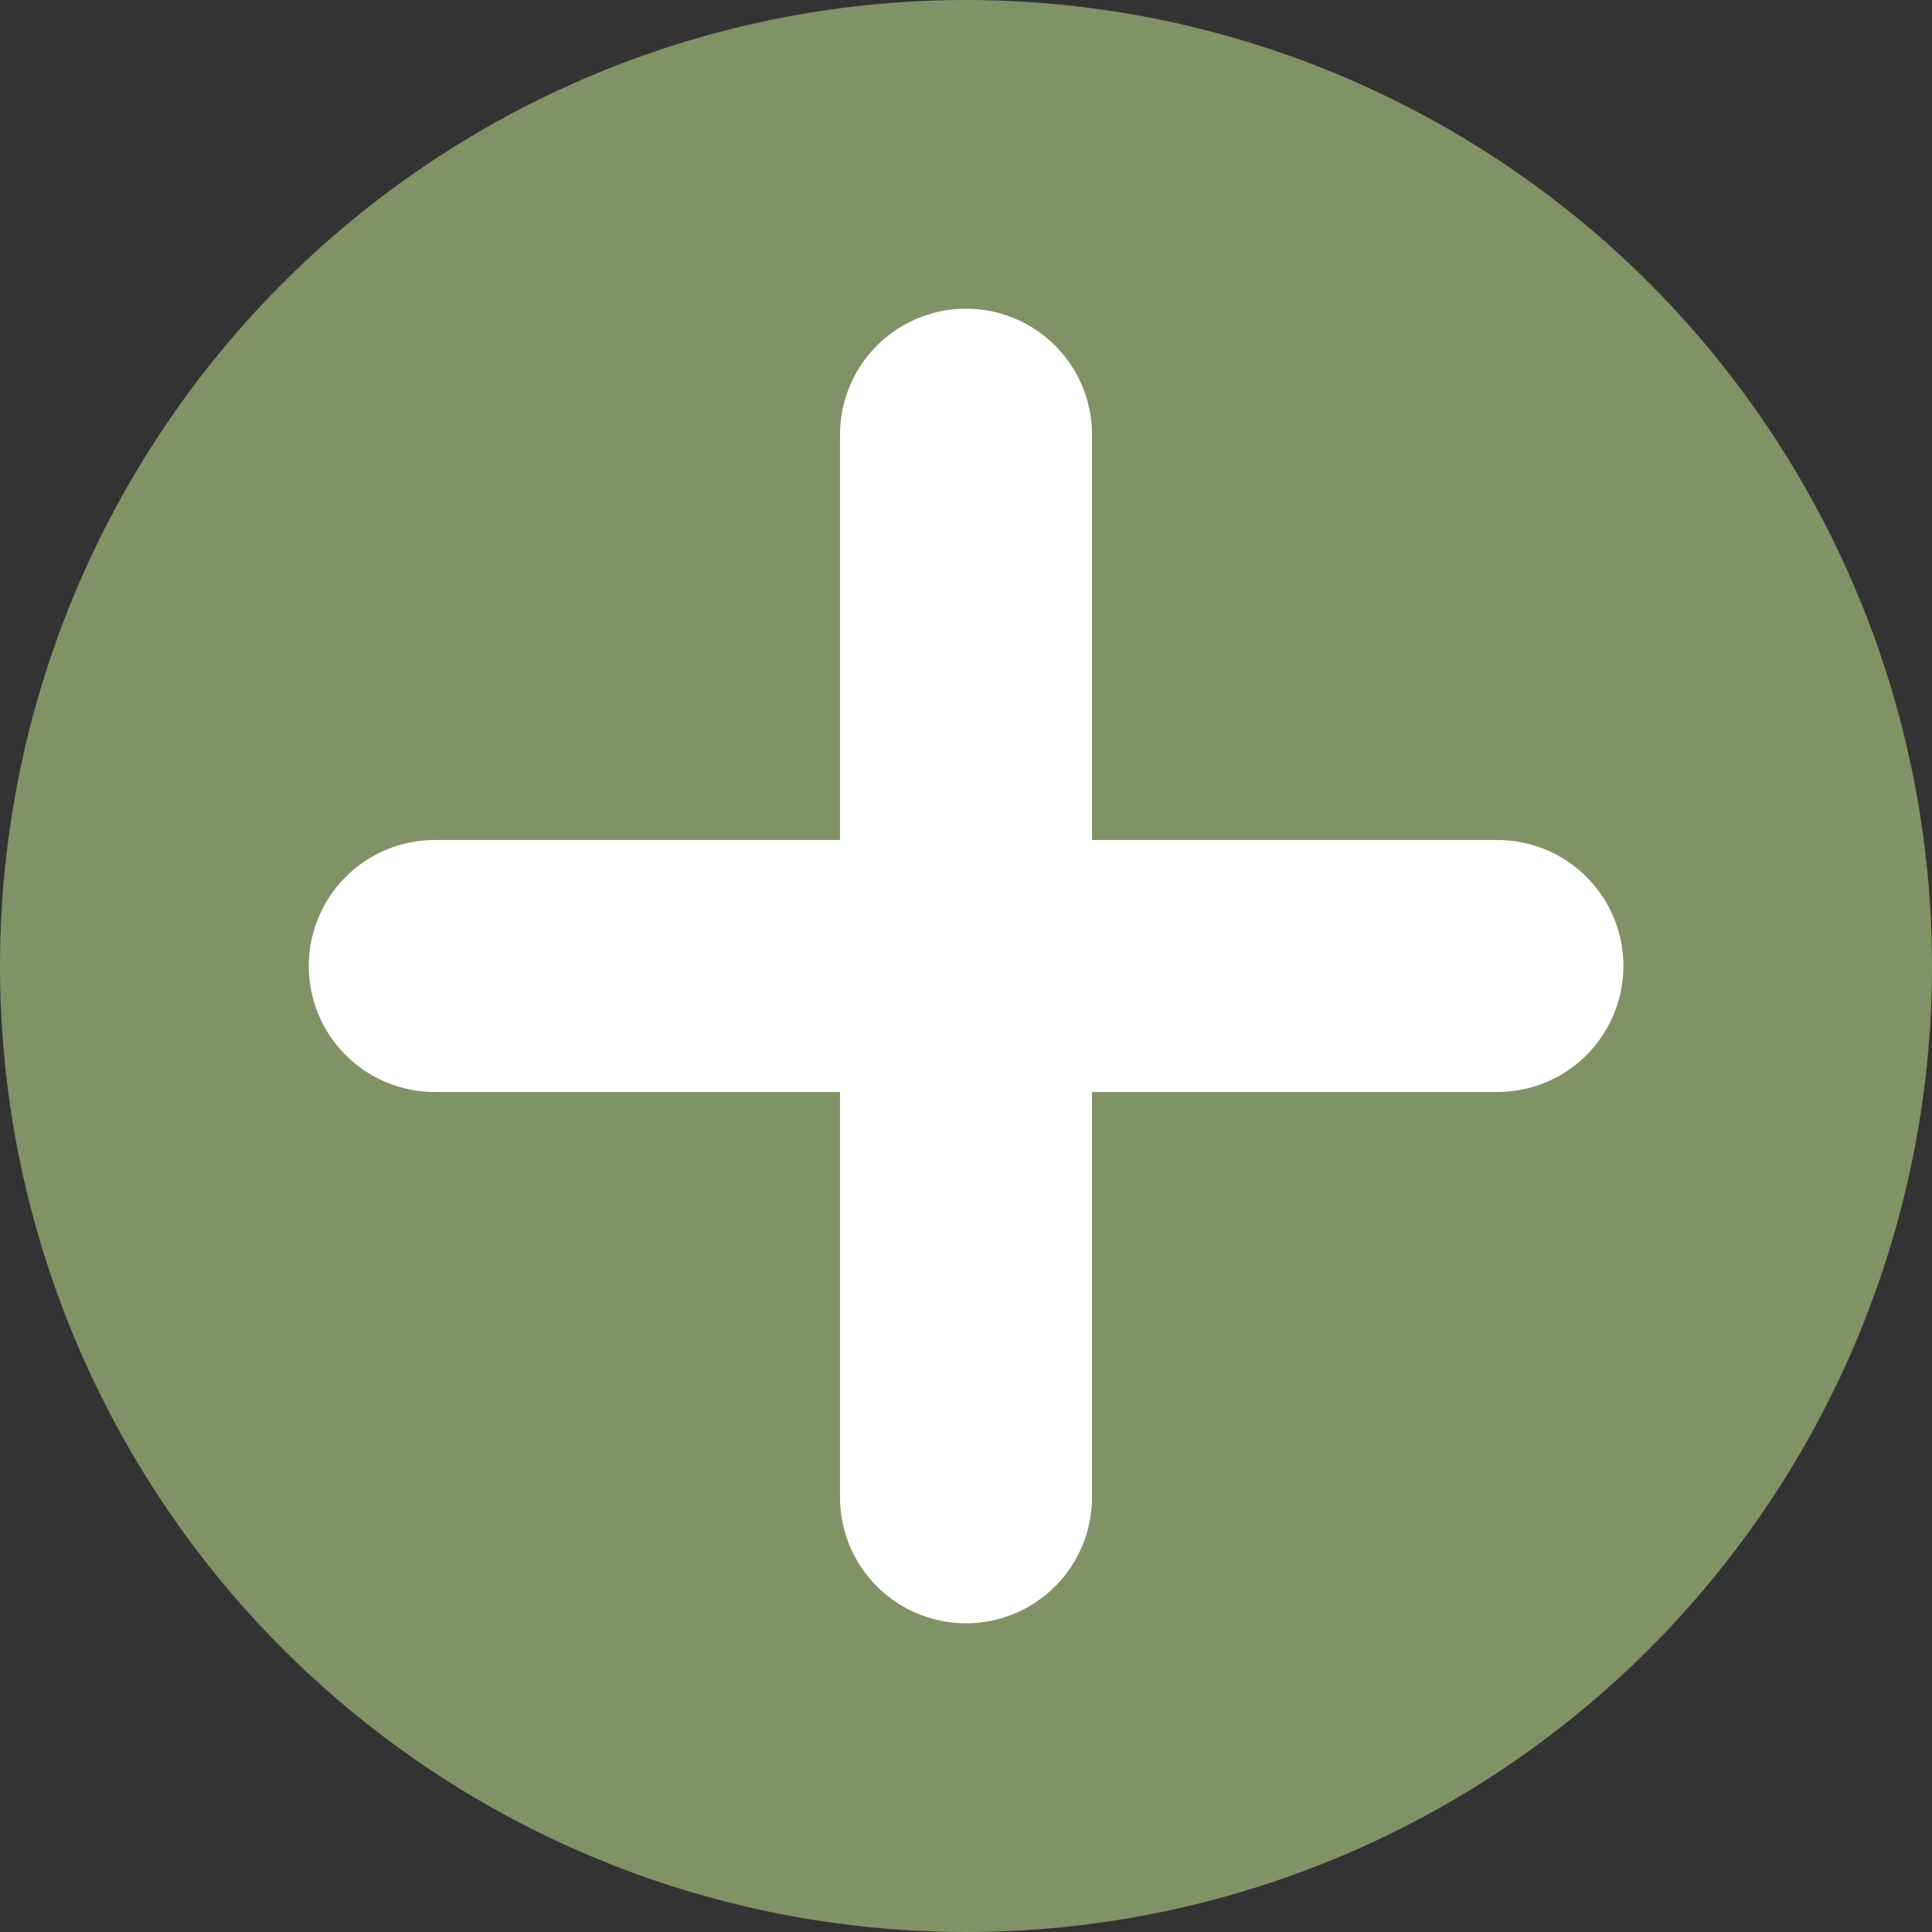 <svg width="23" height="23" viewBox="0 0 23 23" fill="none" xmlns="http://www.w3.org/2000/svg">
<rect x="0" y="0" width="23" height="23" fill="#333333" stroke="none"/>
<circle cx="11.5" cy="11.5" r="11.5" fill="#819266"/>
<path d="M5.176 11.5H17.826" stroke="white" stroke-width="3" stroke-linecap="round"/>
<path d="M11.5 17.825L11.5 5.175" stroke="white" stroke-width="3" stroke-linecap="round"/>
</svg>
